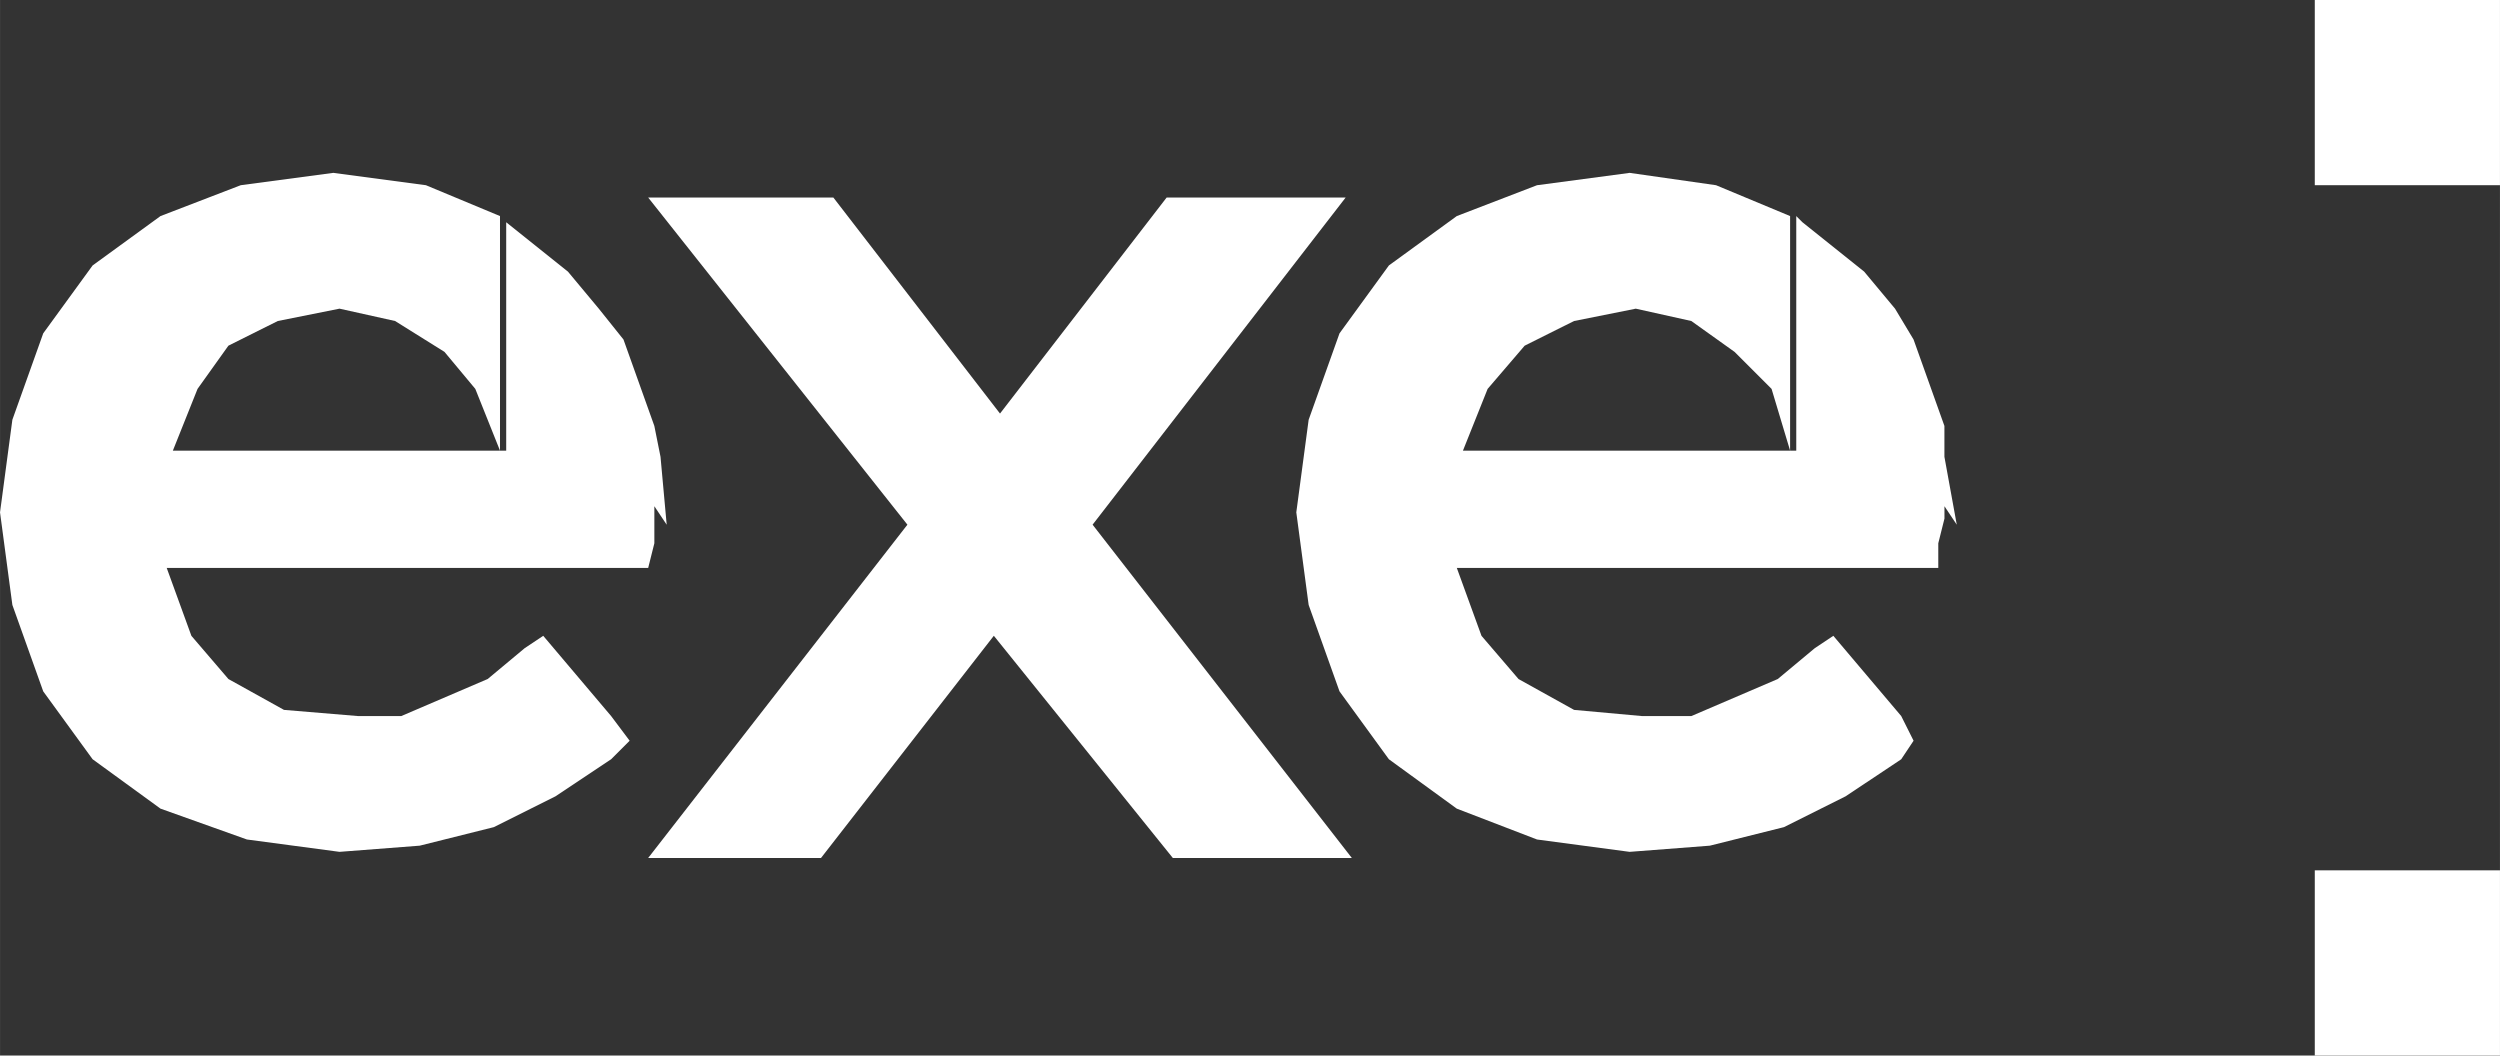 <svg xmlns="http://www.w3.org/2000/svg" id="uuid-99909c82-6a37-492a-aaba-4cac7fc5a127" data-name="Layer 1" width="37.699mm" height="15.917mm" viewBox="0 0 106.863 45.12"><rect x="0" y="0" width="106.863" height="45.12" fill="#333333" stroke="none"/><defs><style> .uuid-09d791f9-9bc5-44ed-be2f-a2cf8b23ad96 { fill: #fff; fill-rule: evenodd; stroke-width: 0px; } </style></defs><g id="uuid-8466e55c-9907-429c-8c82-635f1f180987" data-name="Vrstva_1"><g id="uuid-74d2d1c2-f112-4ec3-8360-adb68a88a1c0" data-name=" 1825298095024"><path class="uuid-09d791f9-9bc5-44ed-be2f-a2cf8b23ad96" d="m106.863,37.204h-7.916v7.916h7.916v-7.916Zm0-37.204h-7.916v7.916h7.916V0Z"></path><path class="uuid-09d791f9-9bc5-44ed-be2f-a2cf8b23ad96" d="m28.497,22.428l-.264-2.902-.264-1.319-1.319-3.694-1.055-1.319-1.319-1.583-2.639-2.111v-.264,10.027H7.388l1.055-2.639,1.319-1.847,2.111-1.055,2.639-.528,2.375.528,2.111,1.319,1.319,1.583,1.055,2.639v-10.027l-3.166-1.319-3.958-.528-3.958.528-3.43,1.319-2.902,2.111-2.111,2.902-1.319,3.694-.528,3.958.528,3.958,1.319,3.694,2.111,2.902,2.902,2.111,3.694,1.319,3.958.528,3.43-.264,3.166-.792,2.639-1.319,2.375-1.583.792-.792-.792-1.055-2.902-3.43-.792.528-1.583,1.319-1.847.792-1.847.792h-1.847l-3.166-.264-2.375-1.319-1.583-1.847-1.055-2.902h20.581l.264-1.055v-1.583l.528.792Zm29.288,14.248l-11.082-14.248,10.818-13.985h-7.652l-7.124,9.235-7.124-9.235h-7.916l11.082,13.985-11.082,14.248h7.388l7.388-9.499,7.652,9.499h7.652Zm25.858-14.248l-.528-2.902v-1.319l-1.319-3.694-.792-1.319-1.319-1.583-2.639-2.111-.264-.264v10.027h-14.248l1.055-2.639,1.583-1.847,2.111-1.055,2.639-.528,2.375.528,1.847,1.319,1.583,1.583.792,2.639v-10.027l-3.166-1.319-3.694-.528-3.958.528-3.43,1.319-2.902,2.111-2.111,2.902-1.319,3.694-.528,3.958.528,3.958,1.319,3.694,2.111,2.902,2.902,2.111,3.43,1.319,3.958.528,3.43-.264,3.166-.792,2.639-1.319,2.375-1.583.528-.792-.528-1.055-2.902-3.43-.792.528-1.583,1.319-1.847.792-1.847.792h-2.111l-2.902-.264-2.375-1.319-1.583-1.847-1.055-2.902h20.581v-1.055l.264-1.055v-.528l.528.792Z"></path></g></g></svg>